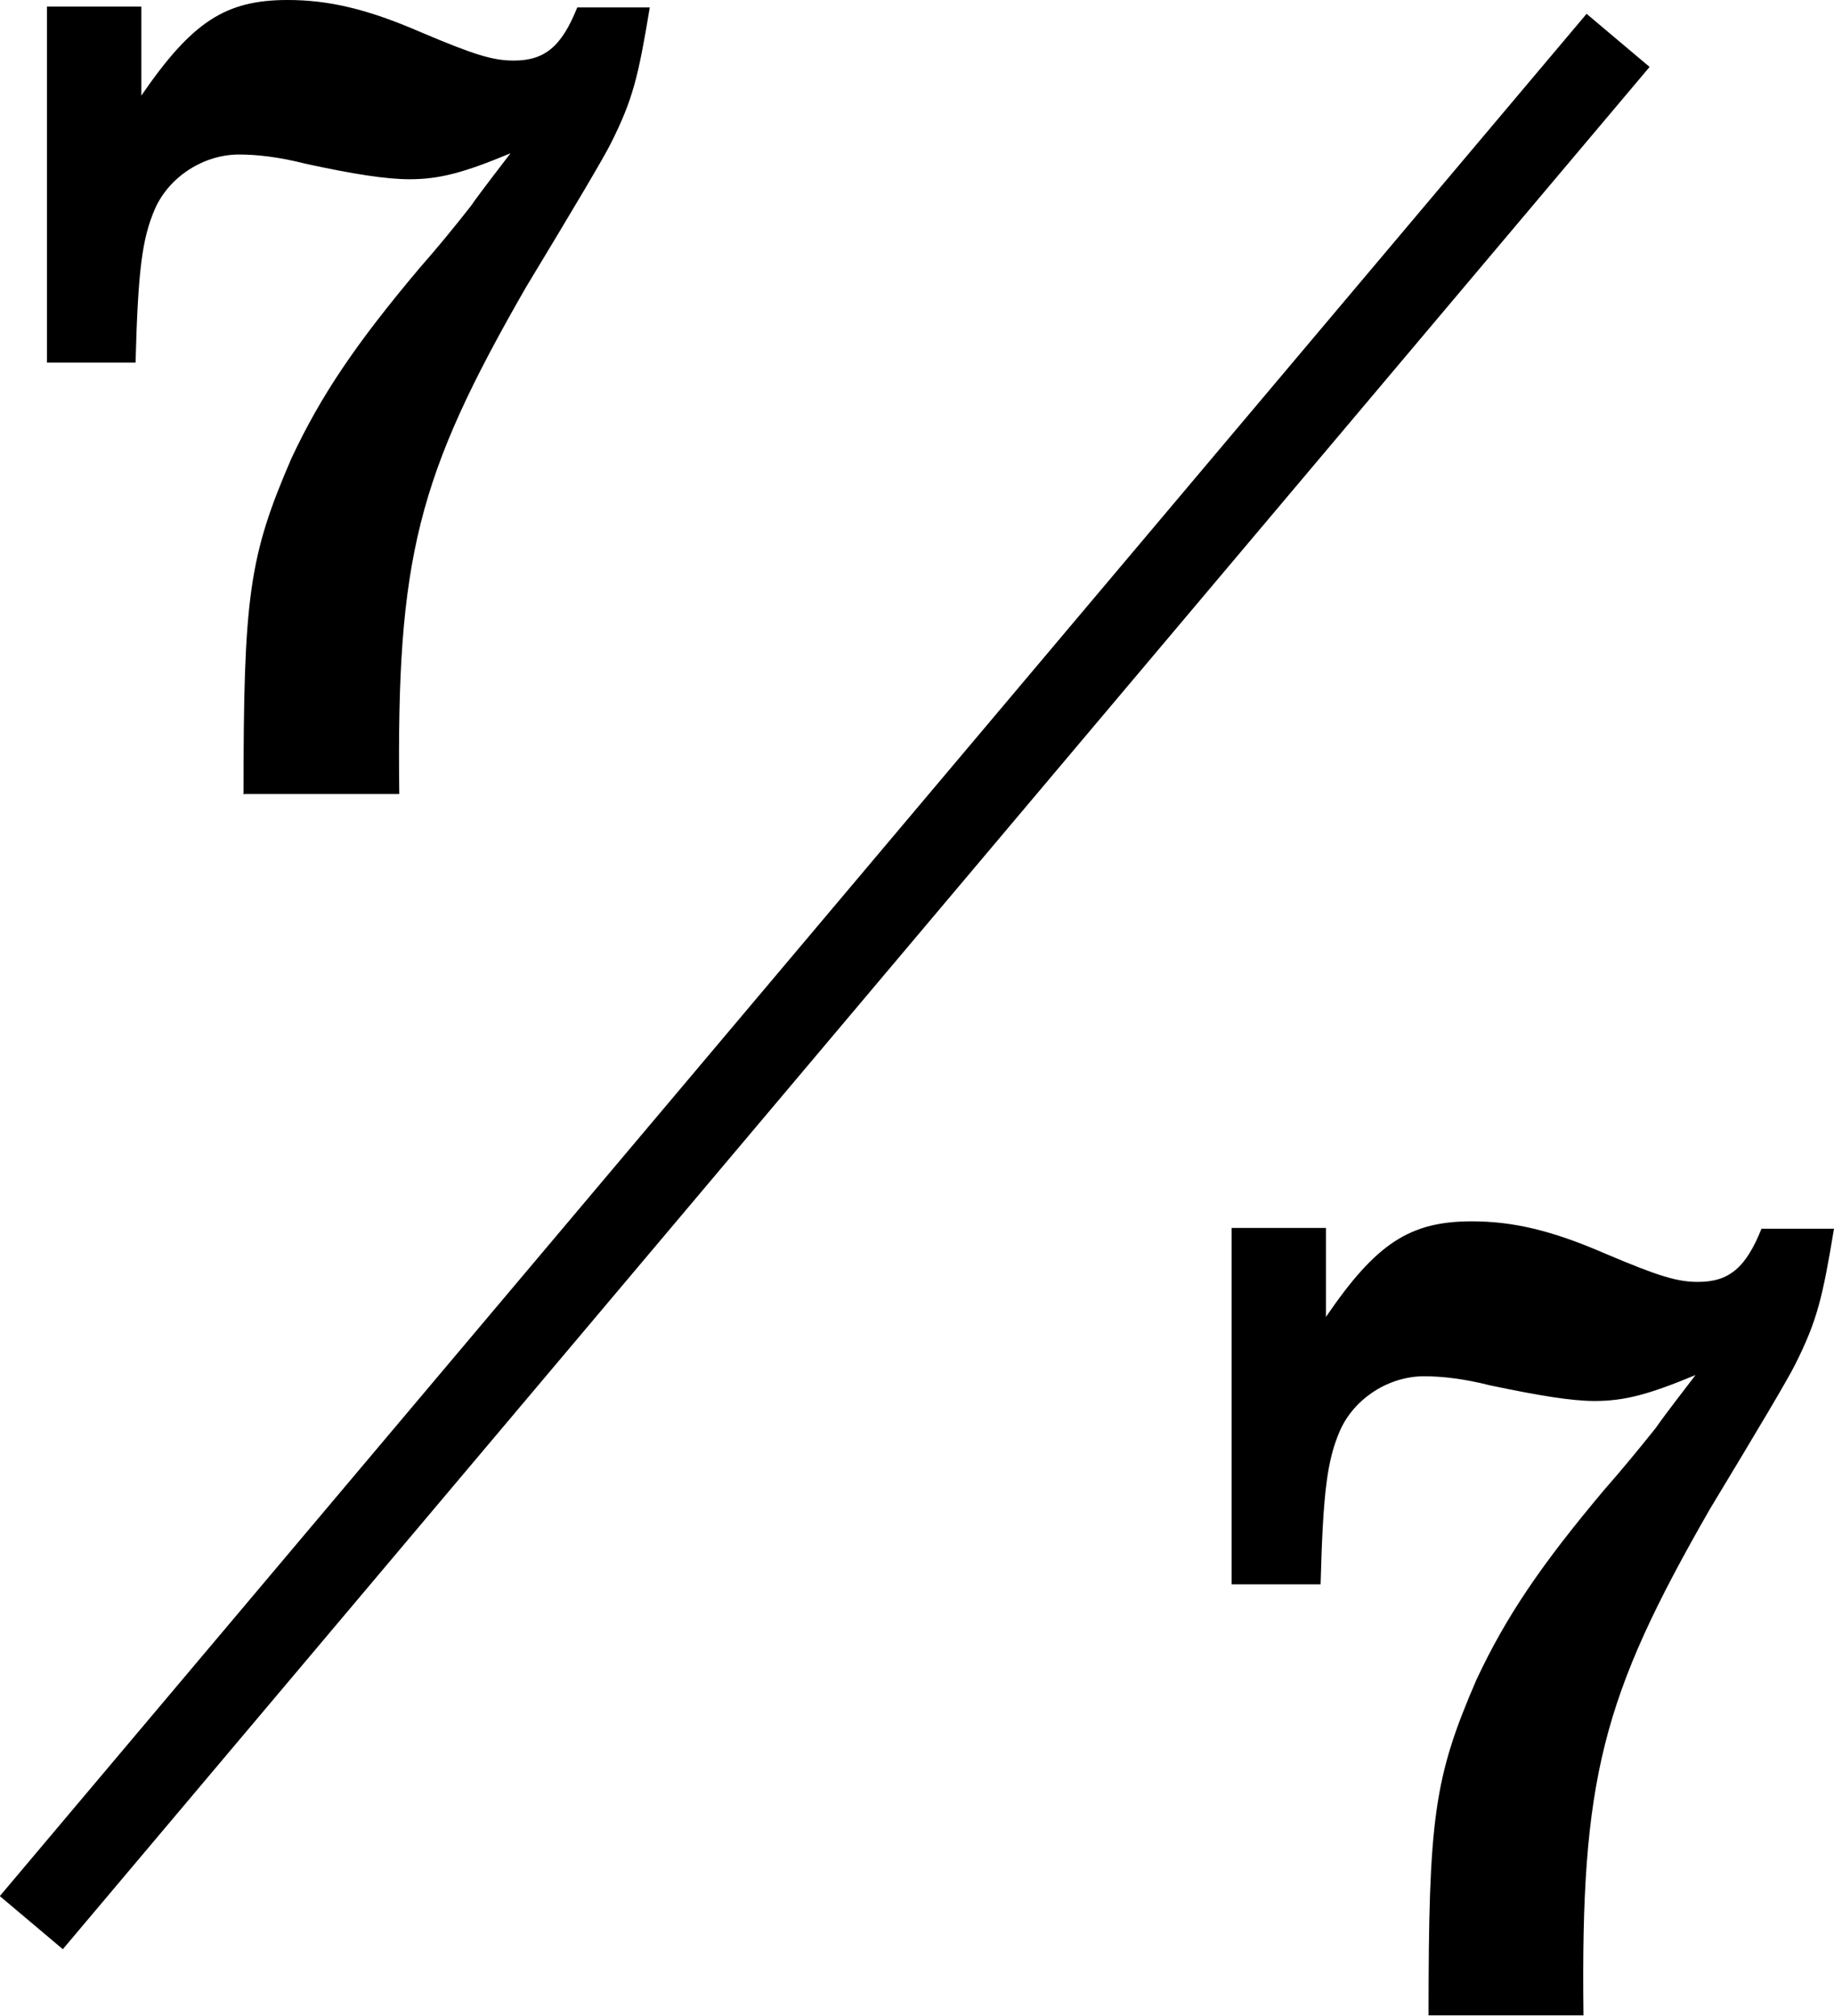 <?xml version="1.0" encoding="UTF-8"?><svg id="_レイヤー_2" xmlns="http://www.w3.org/2000/svg" width="44.51" height="48.92" viewBox="0 0 44.51 48.92"><defs><style>.cls-1{stroke:#000;stroke-miterlimit:10;stroke-width:2px;}</style></defs><g id="_レイヤー_1-2"><path d="m34.67,48.92c0-4.8.13-5.77,1.16-8.15.72-1.54,1.57-2.79,3.1-4.61.44-.5.85-1,1.25-1.5.31-.44.66-.88.97-1.29-1.13.47-1.72.63-2.45.63-.56,0-1.35-.13-2.54-.38-.63-.16-1.16-.22-1.6-.22-.85,0-1.69.53-2.04,1.32-.31.72-.41,1.47-.47,3.73h-2.16v-8.65h2.29v2.16c1.22-1.79,2.04-2.32,3.54-2.32,1,0,1.94.22,3.23.78,1.32.56,1.76.69,2.26.69.75,0,1.16-.34,1.54-1.29h1.76c-.28,1.69-.41,2.23-.94,3.29-.19.38-.88,1.54-2.07,3.51-2.63,4.58-3.14,6.55-3.07,12.29h-3.76Z"/><path d="m5.91,19.28c0-4.8.13-5.77,1.16-8.15.72-1.54,1.57-2.79,3.1-4.61.44-.5.85-1,1.25-1.51.31-.44.66-.88.97-1.29-1.13.47-1.72.63-2.45.63-.56,0-1.35-.12-2.54-.38-.63-.16-1.16-.22-1.6-.22-.85,0-1.69.53-2.04,1.32-.31.72-.41,1.47-.47,3.73H1.14V.16h2.29v2.16C4.66.53,5.47,0,6.98,0c1,0,1.94.22,3.23.78,1.32.56,1.76.69,2.26.69.75,0,1.16-.34,1.54-1.29h1.76c-.28,1.69-.41,2.23-.94,3.29-.19.38-.88,1.54-2.07,3.51-2.63,4.58-3.14,6.55-3.07,12.29h-3.76Z"/><line class="cls-1" x1="39.27" y1=".98" x2=".76" y2="46.66"/></g></svg>
